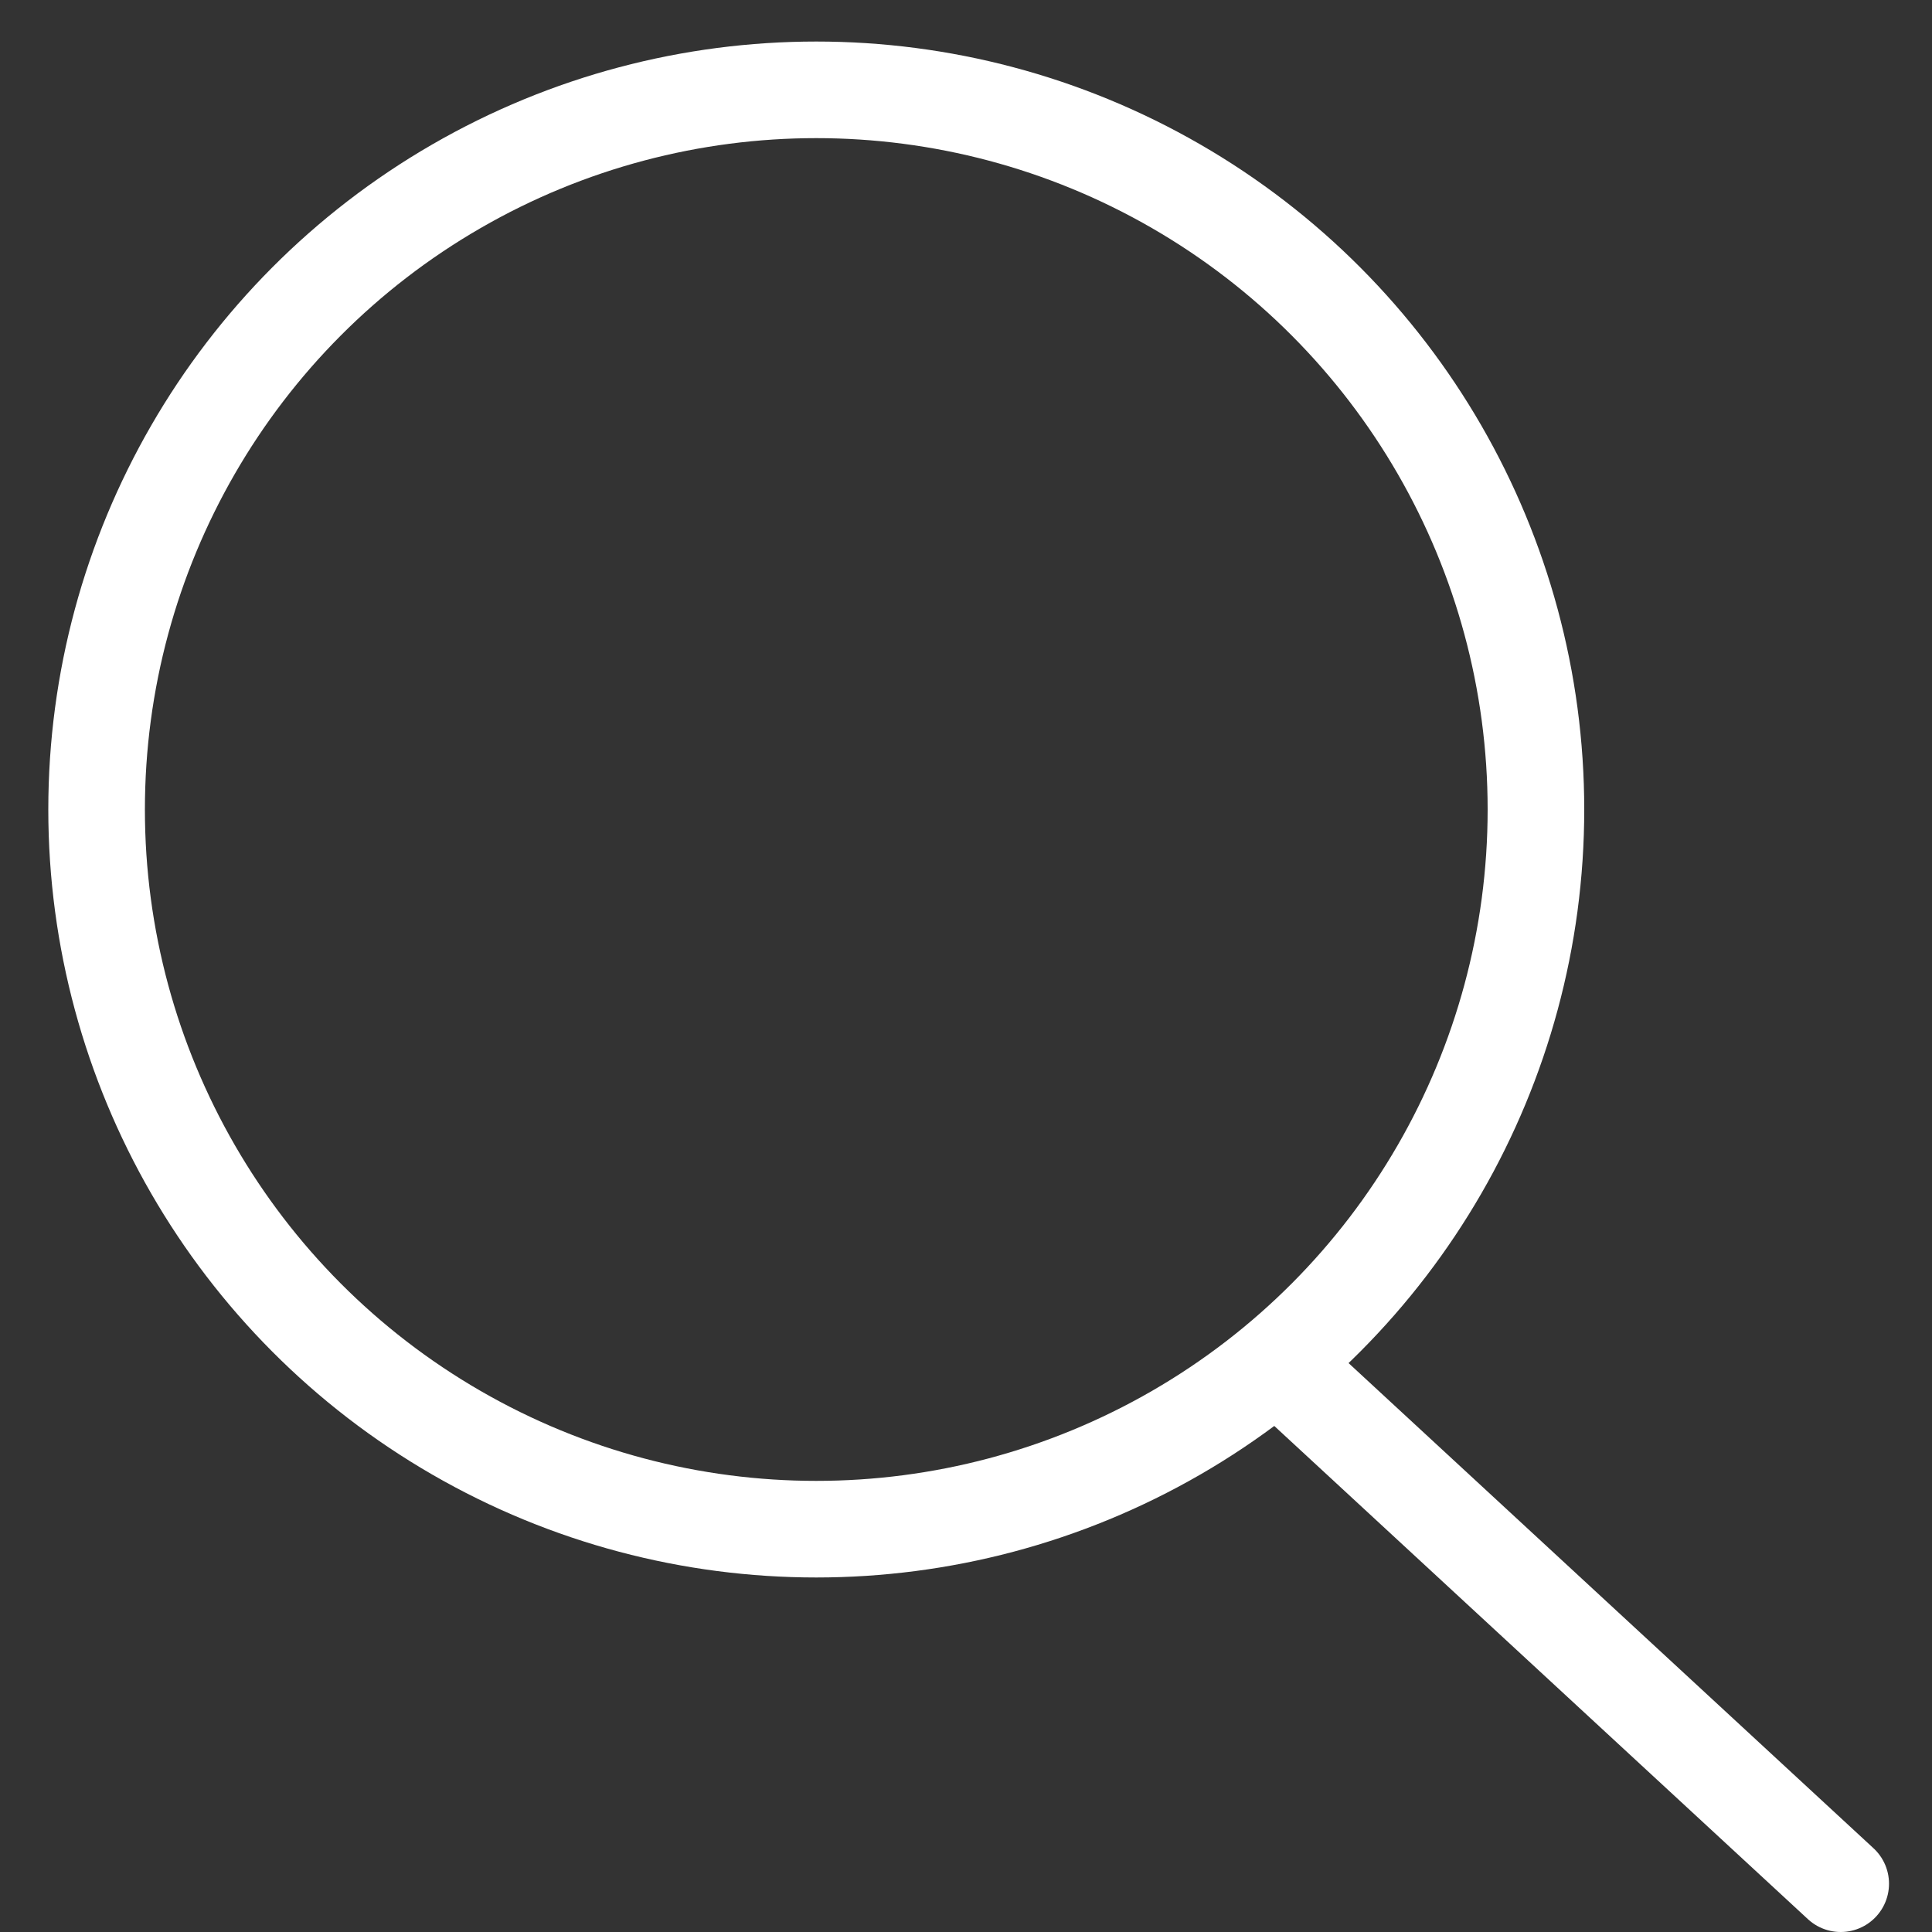 <svg id="Layer_1" data-name="Layer 1" xmlns="http://www.w3.org/2000/svg" viewBox="0 0 40 40"><rect x="0" y="0" width="40" height="40" fill="#333333" stroke="none"/><defs><style>.cls-1,.cls-2{fill:none;stroke:#fff;stroke-miterlimit:10;stroke-width:2px;}.cls-2{stroke-linecap:round;}</style></defs><title>icon</title><circle class="cls-1" cx="16.9" cy="16.76" r="14.9"/><line class="cls-2" x1="26.63" y1="28.39" x2="38.11" y2="39"/></svg>
